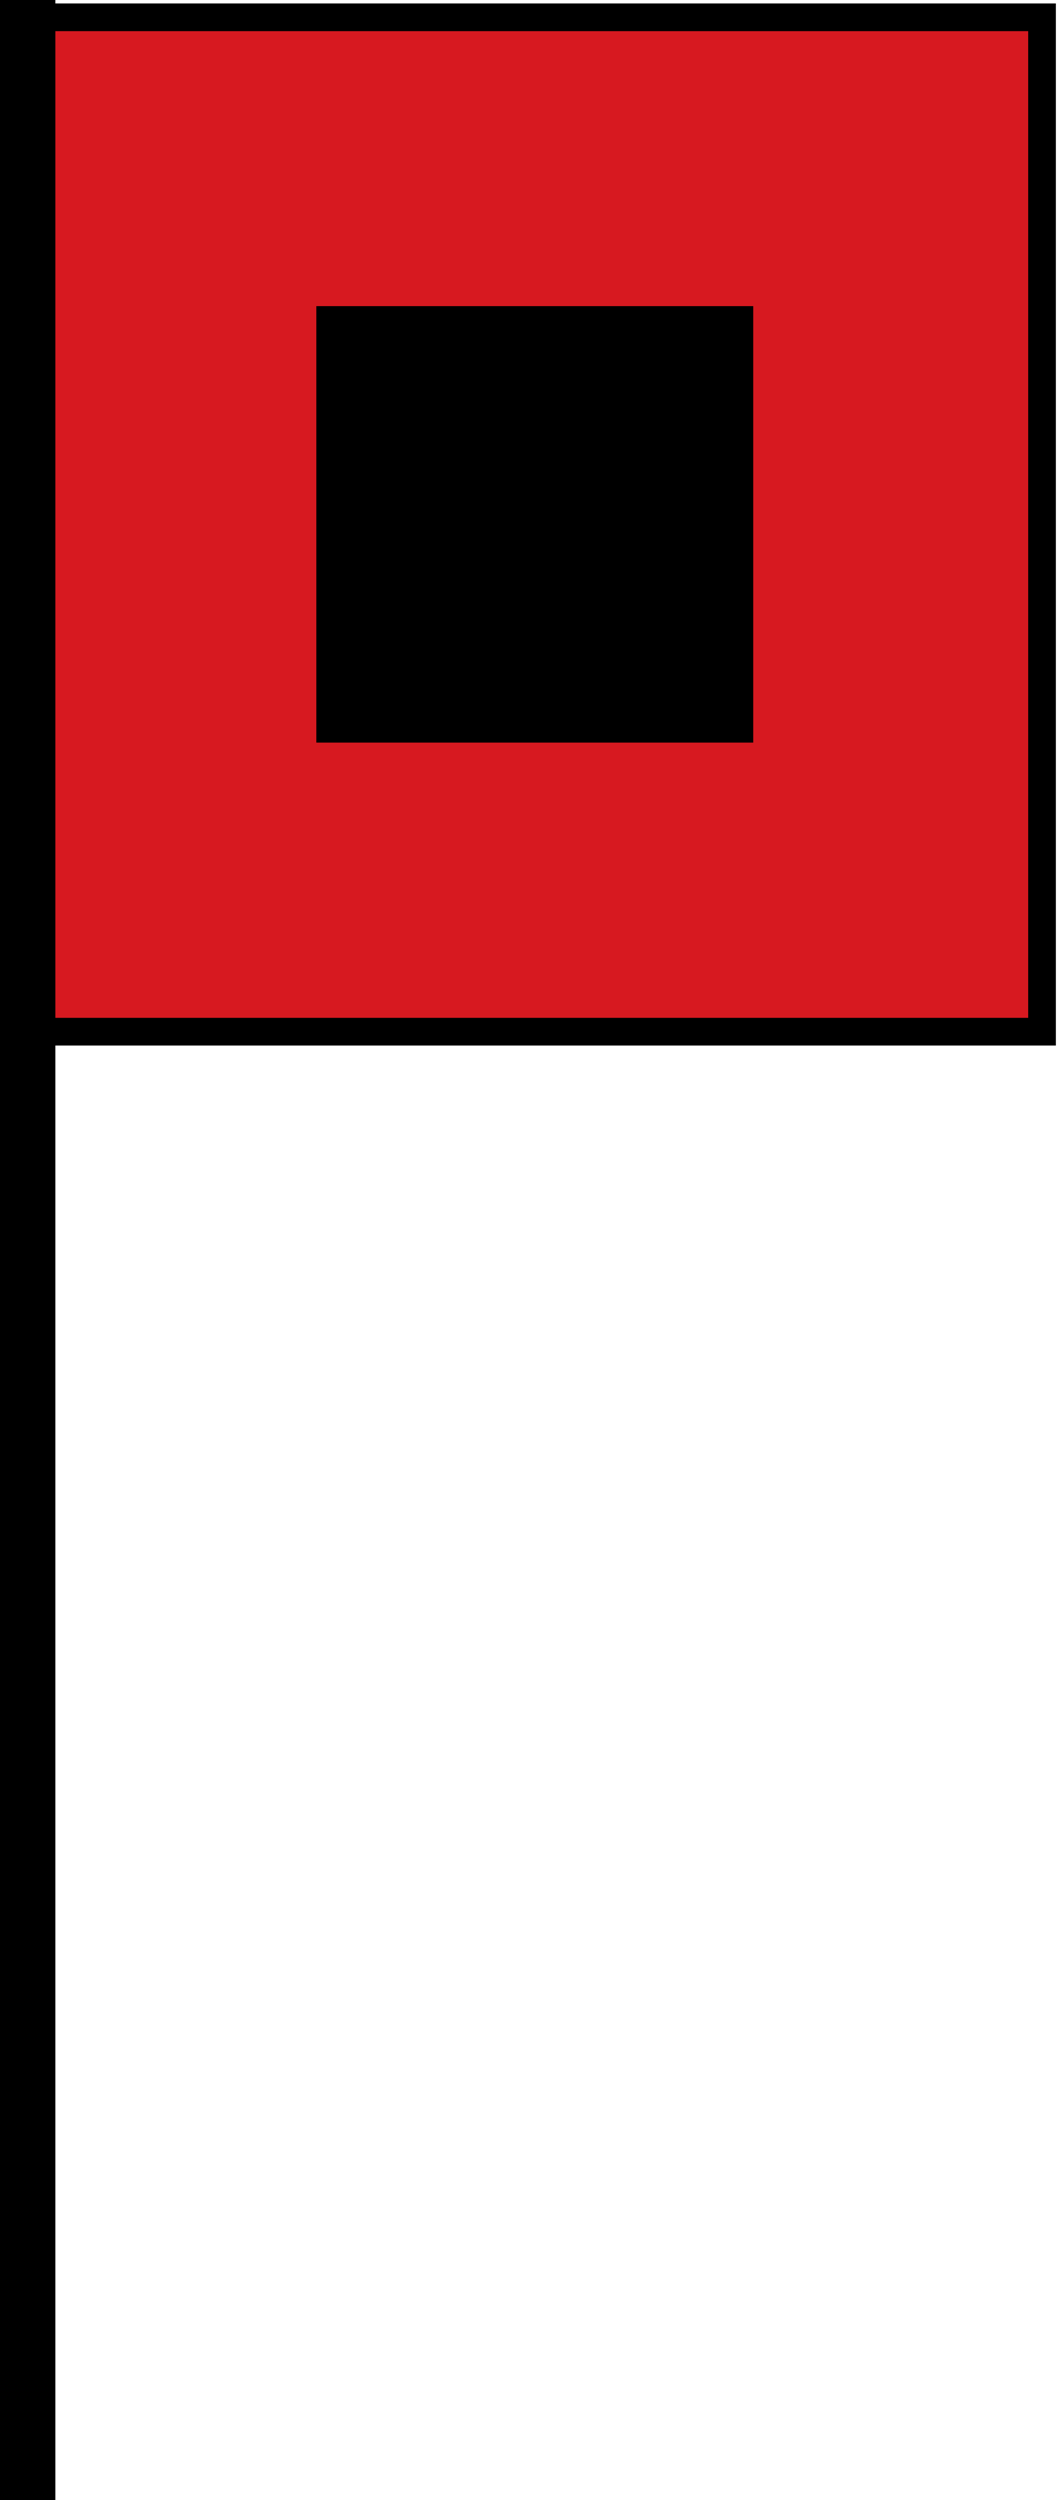 
        <svg xmlns:rdf="http://www.w3.org/1999/02/22-rdf-syntax-ns#" xmlns="http://www.w3.org/2000/svg" xmlns:cc="http://creativecommons.org/ns#" xmlns:xlink="http://www.w3.org/1999/xlink" xmlns:dc="http://purl.org/dc/elements/1.1/" x="0px" y="0px" width="212" height="500" viewBox="0 0 212 500" xml:space="preserve">
            <title>Storm warning: storm whole gale</title>
            <desc xmlns:ian_image_library="https://ian.umces.edu/media-library/">
                <ian_image_library:title>Storm warning: storm whole gale</ian_image_library:title>
                <ian_image_library:descr>Illustration of storm whole gale, storm warning flag</ian_image_library:descr>
                <ian_image_library:scene>
                    <ian_image_library:contains>mapping, navigation, nautical, coastal, storm, warning, flag, storm, whole, full, gale, wind, force, waves, surf, turbulent, turbulence</ian_image_library:contains>
                    <ian_image_library:when>2005-03-02</ian_image_library:when>
                </ian_image_library:scene>
            </desc>
            
 <defs></defs>
 <rect height="202.87" width="202.87" stroke="#000" y="3.46" x="5.536" stroke-width="5.536" fill="#D71920"/>
 <rect y="61.223" x="63.266" height="87.292" width="87.379"/>
 <line y2="500" x1="5.536" x2="5.536" stroke="#000" stroke-width="11.072" fill="none"/>
</svg>
